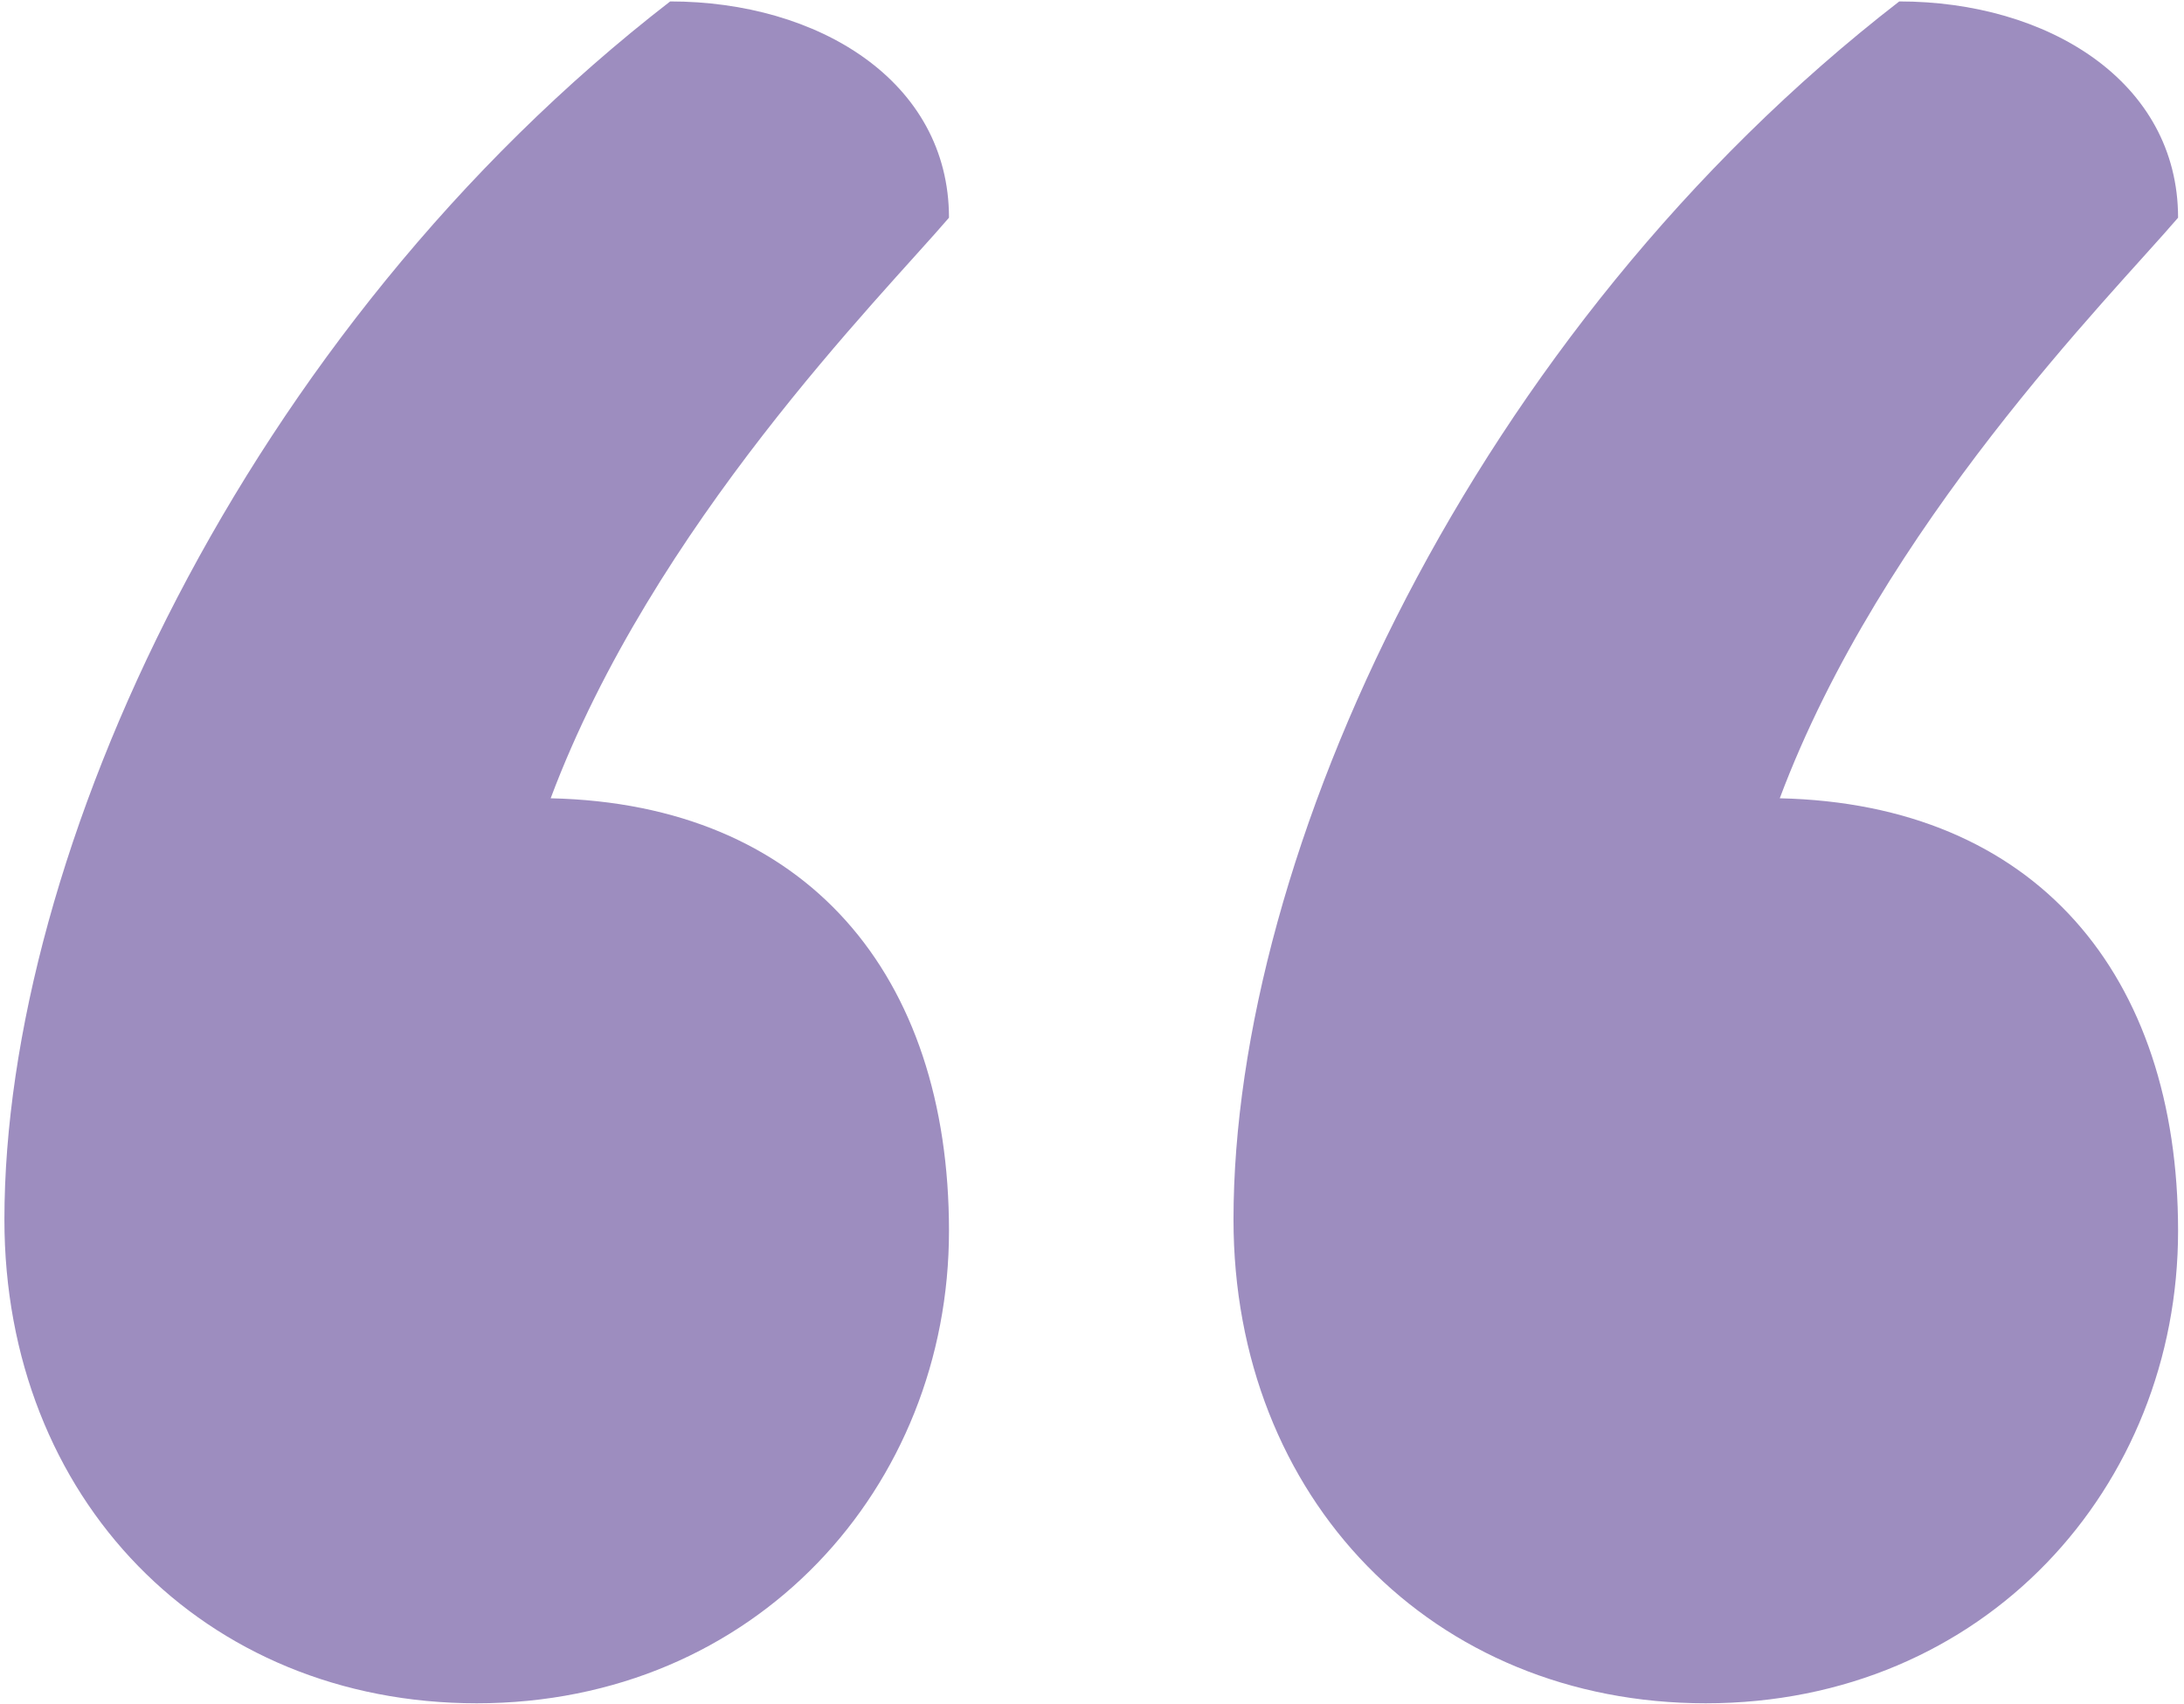 <?xml version="1.0" encoding="UTF-8"?> <svg xmlns="http://www.w3.org/2000/svg" width="309" height="241" viewBox="0 0 309 241" fill="none"><path d="M251.807 112.912C288.036 113.717 308.162 137.869 308.162 174.098C308.162 210.326 280.79 240.919 241.341 240.919C202.698 240.919 174.52 211.936 174.52 172.488C174.52 120.963 208.333 46.896 268.714 0.202C289.646 0.202 308.162 11.473 308.162 30.794C298.502 42.066 266.299 74.269 251.807 112.912ZM77.911 112.912C114.139 113.717 134.266 137.869 134.266 174.098C134.266 210.326 106.894 240.919 67.445 240.919C28.801 240.919 0.624 211.936 0.624 172.488C0.624 120.963 34.437 46.896 94.817 0.202C115.749 0.202 134.266 11.473 134.266 30.794C124.605 42.066 92.402 74.269 77.911 112.912Z" fill="#9D8DBF"></path></svg> 